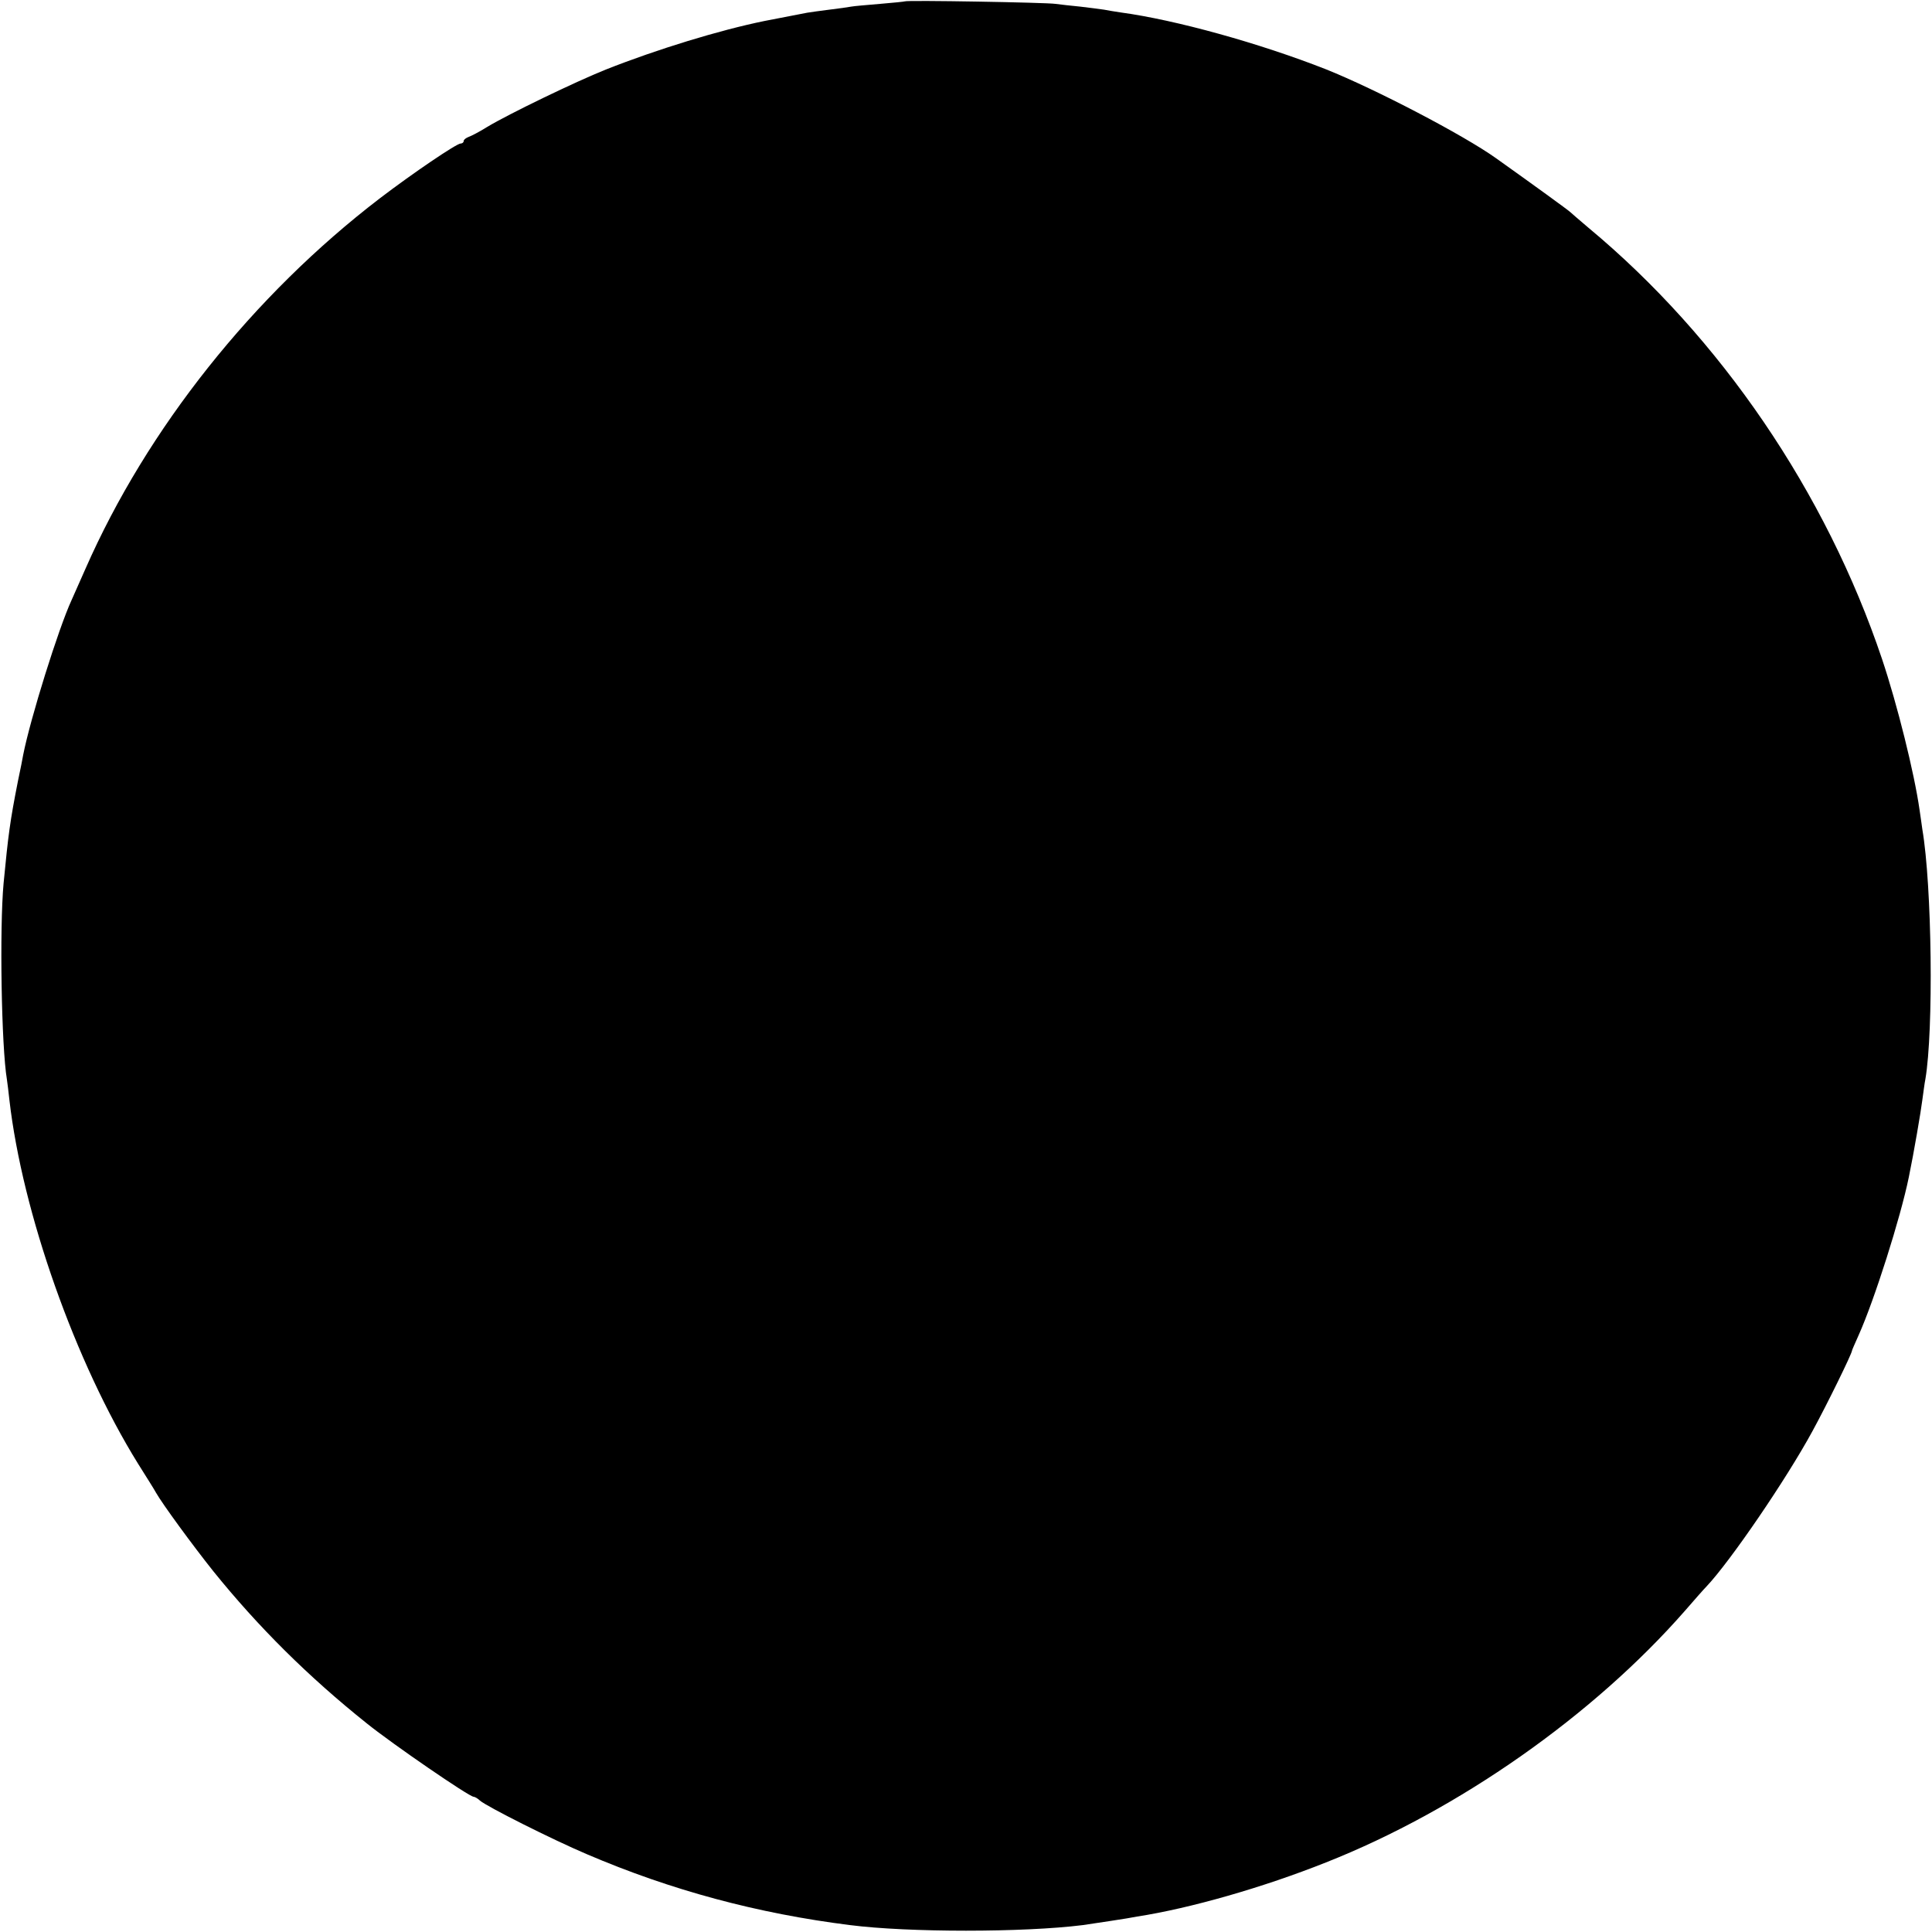 <?xml version="1.0" standalone="no"?>
<!DOCTYPE svg PUBLIC "-//W3C//DTD SVG 20010904//EN"
 "http://www.w3.org/TR/2001/REC-SVG-20010904/DTD/svg10.dtd">
<svg version="1.0" xmlns="http://www.w3.org/2000/svg"
 width="700pt" height="700pt" viewBox="0 0 700 700"
 preserveAspectRatio="xMidYMid meet">
<g transform="translate(0,700) scale(0.1,-0.1)"
fill="#000000" stroke="none">
<path d="M3278 6995 c-1 -1 -42 -5 -89 -9 -47 -4 -95 -8 -105 -10 -10 -2 -46
-7 -79 -11 -32 -4 -68 -9 -80 -11 -73 -14 -133 -26 -155 -30 -162 -33 -388
-102 -575 -176 -110 -44 -352 -161 -430 -208 -27 -17 -58 -33 -67 -36 -10 -4
-18 -10 -18 -15 0 -5 -5 -9 -11 -9 -15 0 -174 -108 -292 -198 -460 -352 -844
-835 -1067 -1342 -23 -52 -46 -104 -51 -115 -47 -102 -149 -428 -175 -560 -2
-11 -10 -54 -19 -95 -29 -147 -35 -194 -52 -370 -15 -163 -8 -592 12 -711 2
-13 6 -46 9 -74 47 -409 239 -952 466 -1318 30 -48 60 -95 65 -105 24 -42 133
-191 208 -285 163 -202 344 -382 557 -552 92 -74 370 -265 386 -265 4 0 15 -6
23 -14 26 -22 260 -140 387 -194 306 -131 619 -215 954 -257 211 -27 628 -27
843 0 15 2 60 9 100 15 40 6 83 13 97 16 194 30 458 106 684 196 481 190 969
533 1301 912 33 38 68 78 78 88 86 91 289 388 384 563 53 97 143 281 143 291
0 2 11 27 24 56 57 127 152 426 182 573 18 87 44 239 49 280 4 28 8 61 11 75
30 176 24 700 -11 905 -2 17 -7 48 -10 70 -19 134 -81 383 -136 547 -203 604
-585 1165 -1064 1563 -33 28 -62 53 -65 56 -4 5 -138 102 -270 196 -118 84
-436 250 -616 322 -239 94 -544 179 -744 206 -19 3 -46 7 -60 10 -13 2 -52 7
-86 11 -33 3 -74 8 -90 10 -32 5 -540 14 -546 9z"/>
</g>
</svg>

